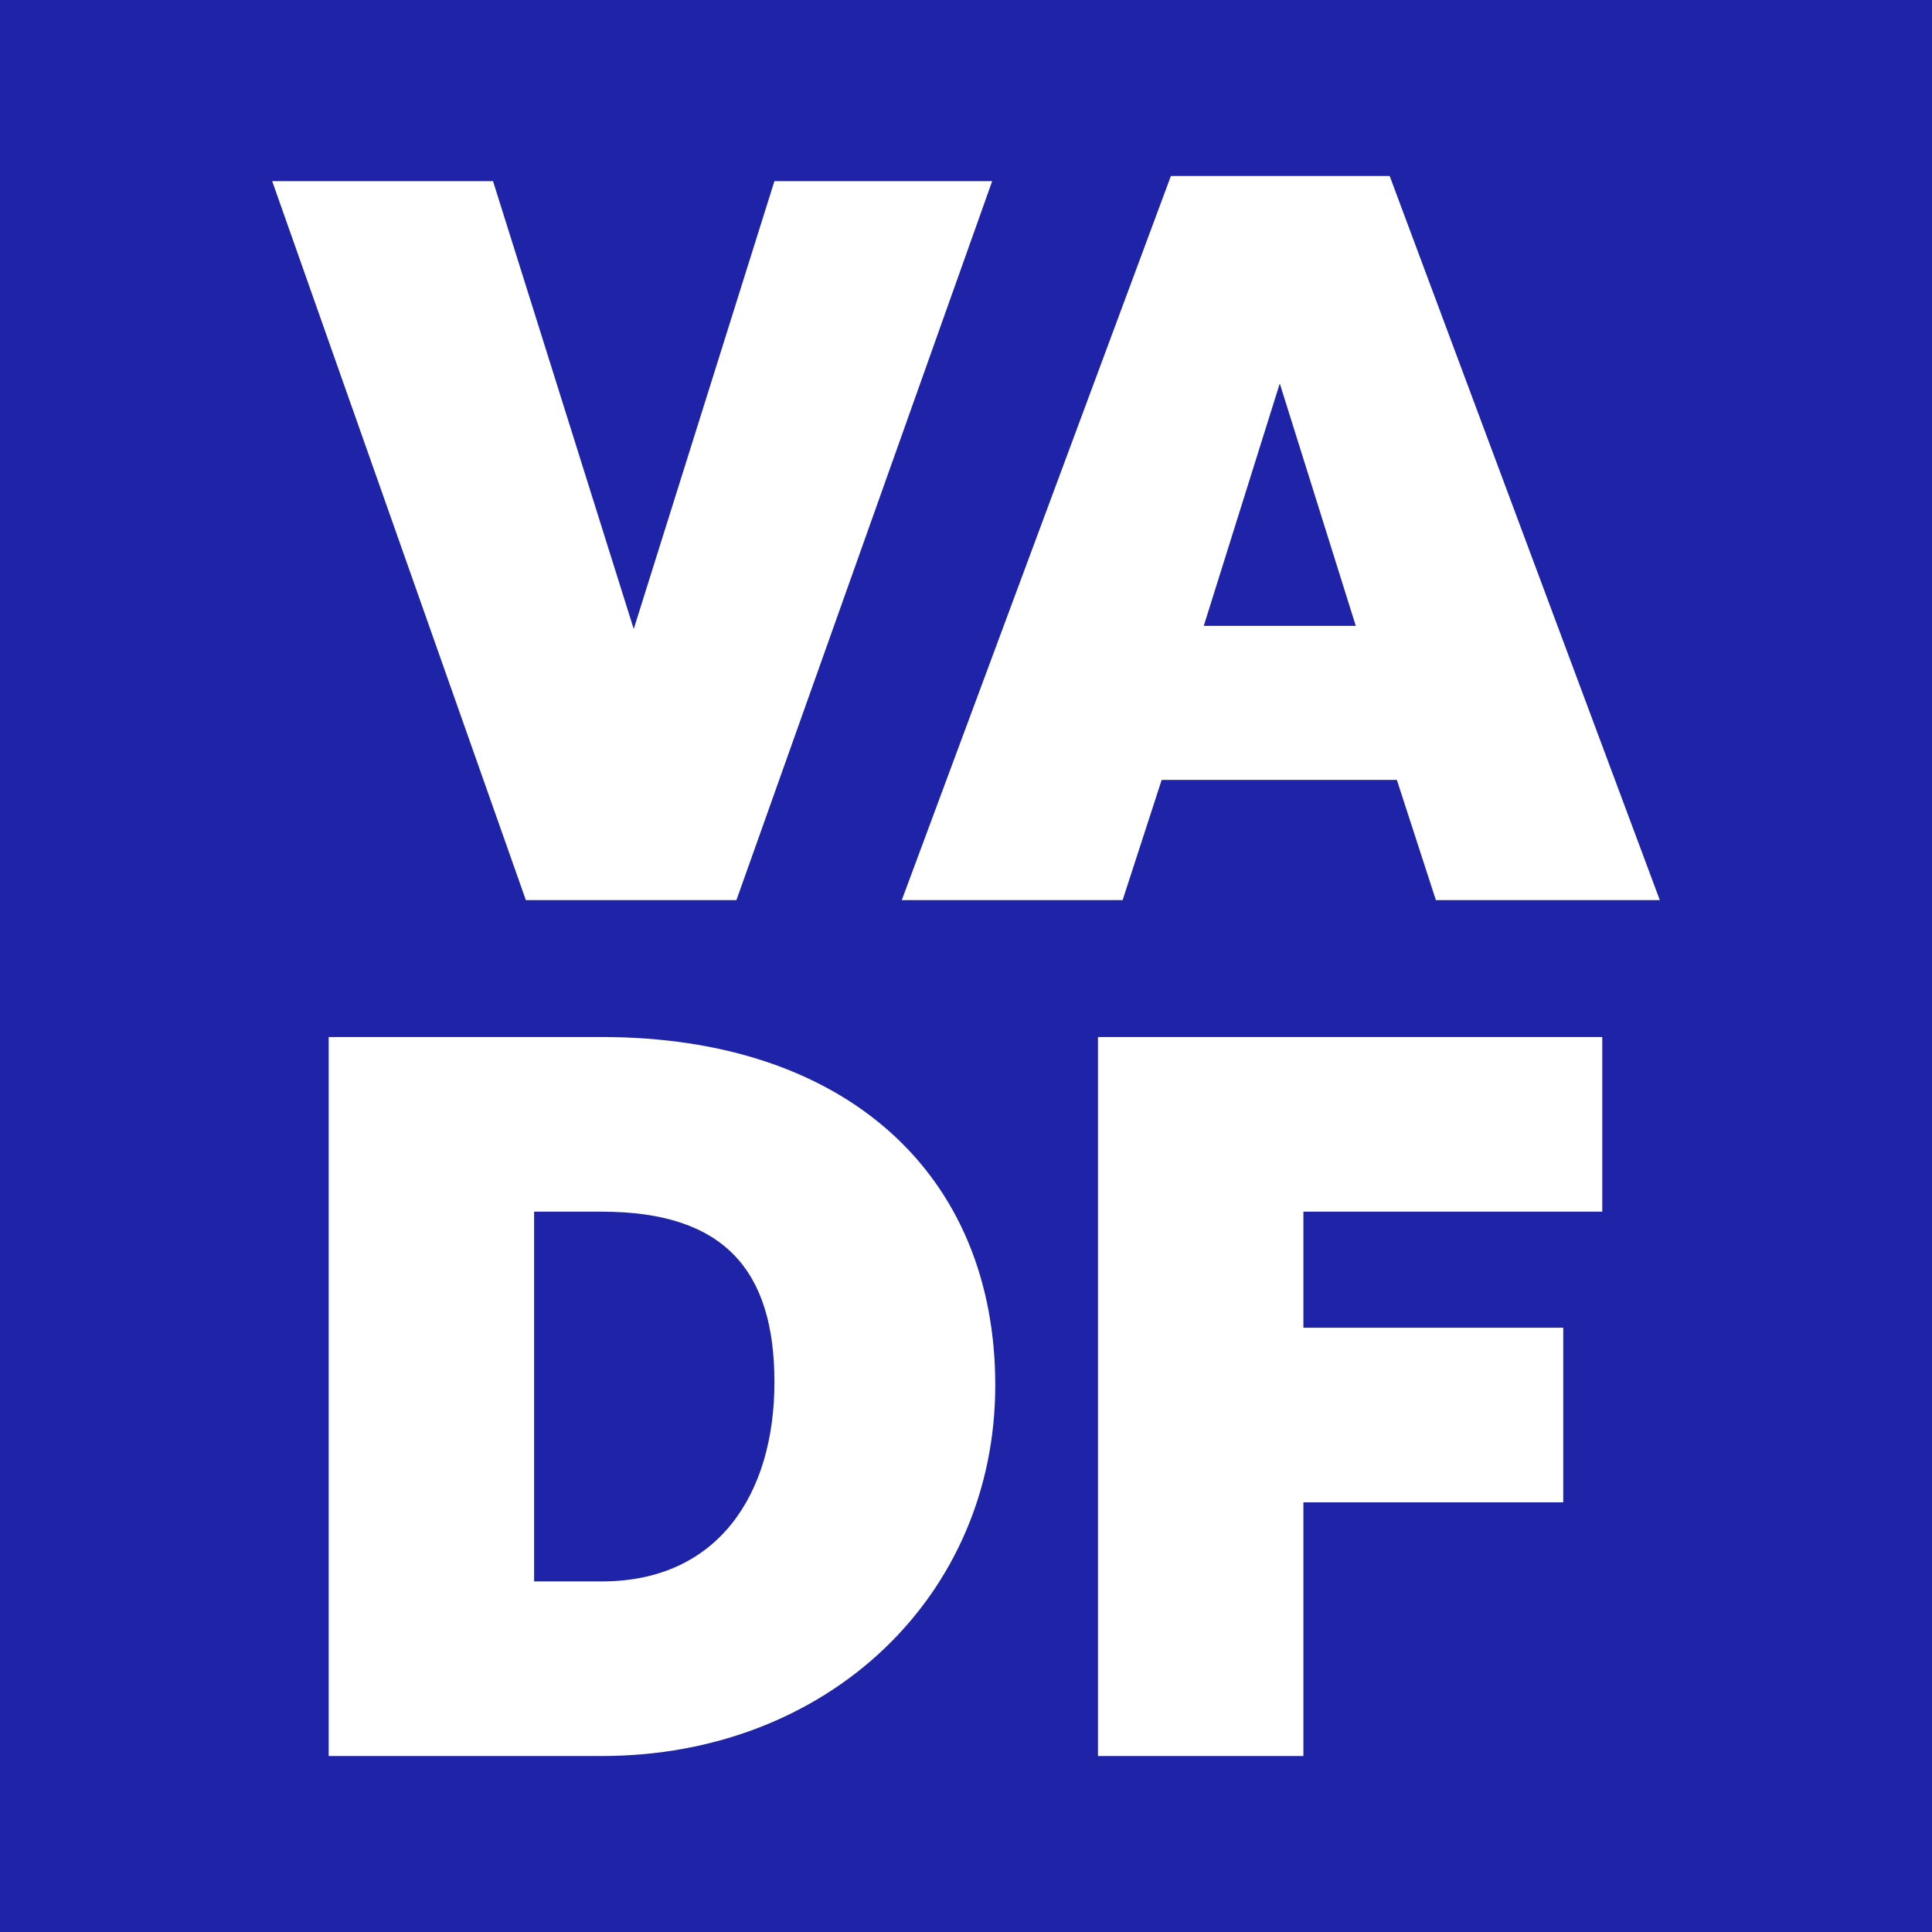 <svg width="76" height="76" viewBox="0 0 76 76" fill="none" xmlns="http://www.w3.org/2000/svg">
<g clip-path="url(#clip0_74_173)">
<path d="M47.353 24.62H53.333L50.343 15.085L47.353 24.62Z" fill="#1E23A7"/>
<path d="M0 0V76H76V0H0ZM19.394 7.125L24.929 24.742L30.464 7.125H39.03L28.969 35.408H20.686L10.707 7.125H19.395H19.394ZM23.677 69.077H12.929V40.794H23.677C33.293 40.794 39.151 46.209 39.151 54.491C39.151 62.773 32.566 69.077 23.677 69.077V69.077ZM63.029 47.663H51.272V52.229H61.494V59.097H51.272V69.077H43.191V40.794H63.029V47.663V47.663ZM56.484 35.408L54.949 30.68H45.697L44.161 35.408H35.474L46.06 6.923H54.666L65.293 35.408H56.484Z" fill="#1E23A7"/>
<path d="M23.677 47.663H21.01V62.209H23.677C28.242 62.209 30.464 58.774 30.464 54.37C30.464 49.967 28.485 47.664 23.677 47.664V47.663Z" fill="#1E23A7"/>
</g>
<defs>
<clipPath id="clip0_74_173">
<rect width="76" height="76" fill="white"/>
</clipPath>
</defs>
</svg>

